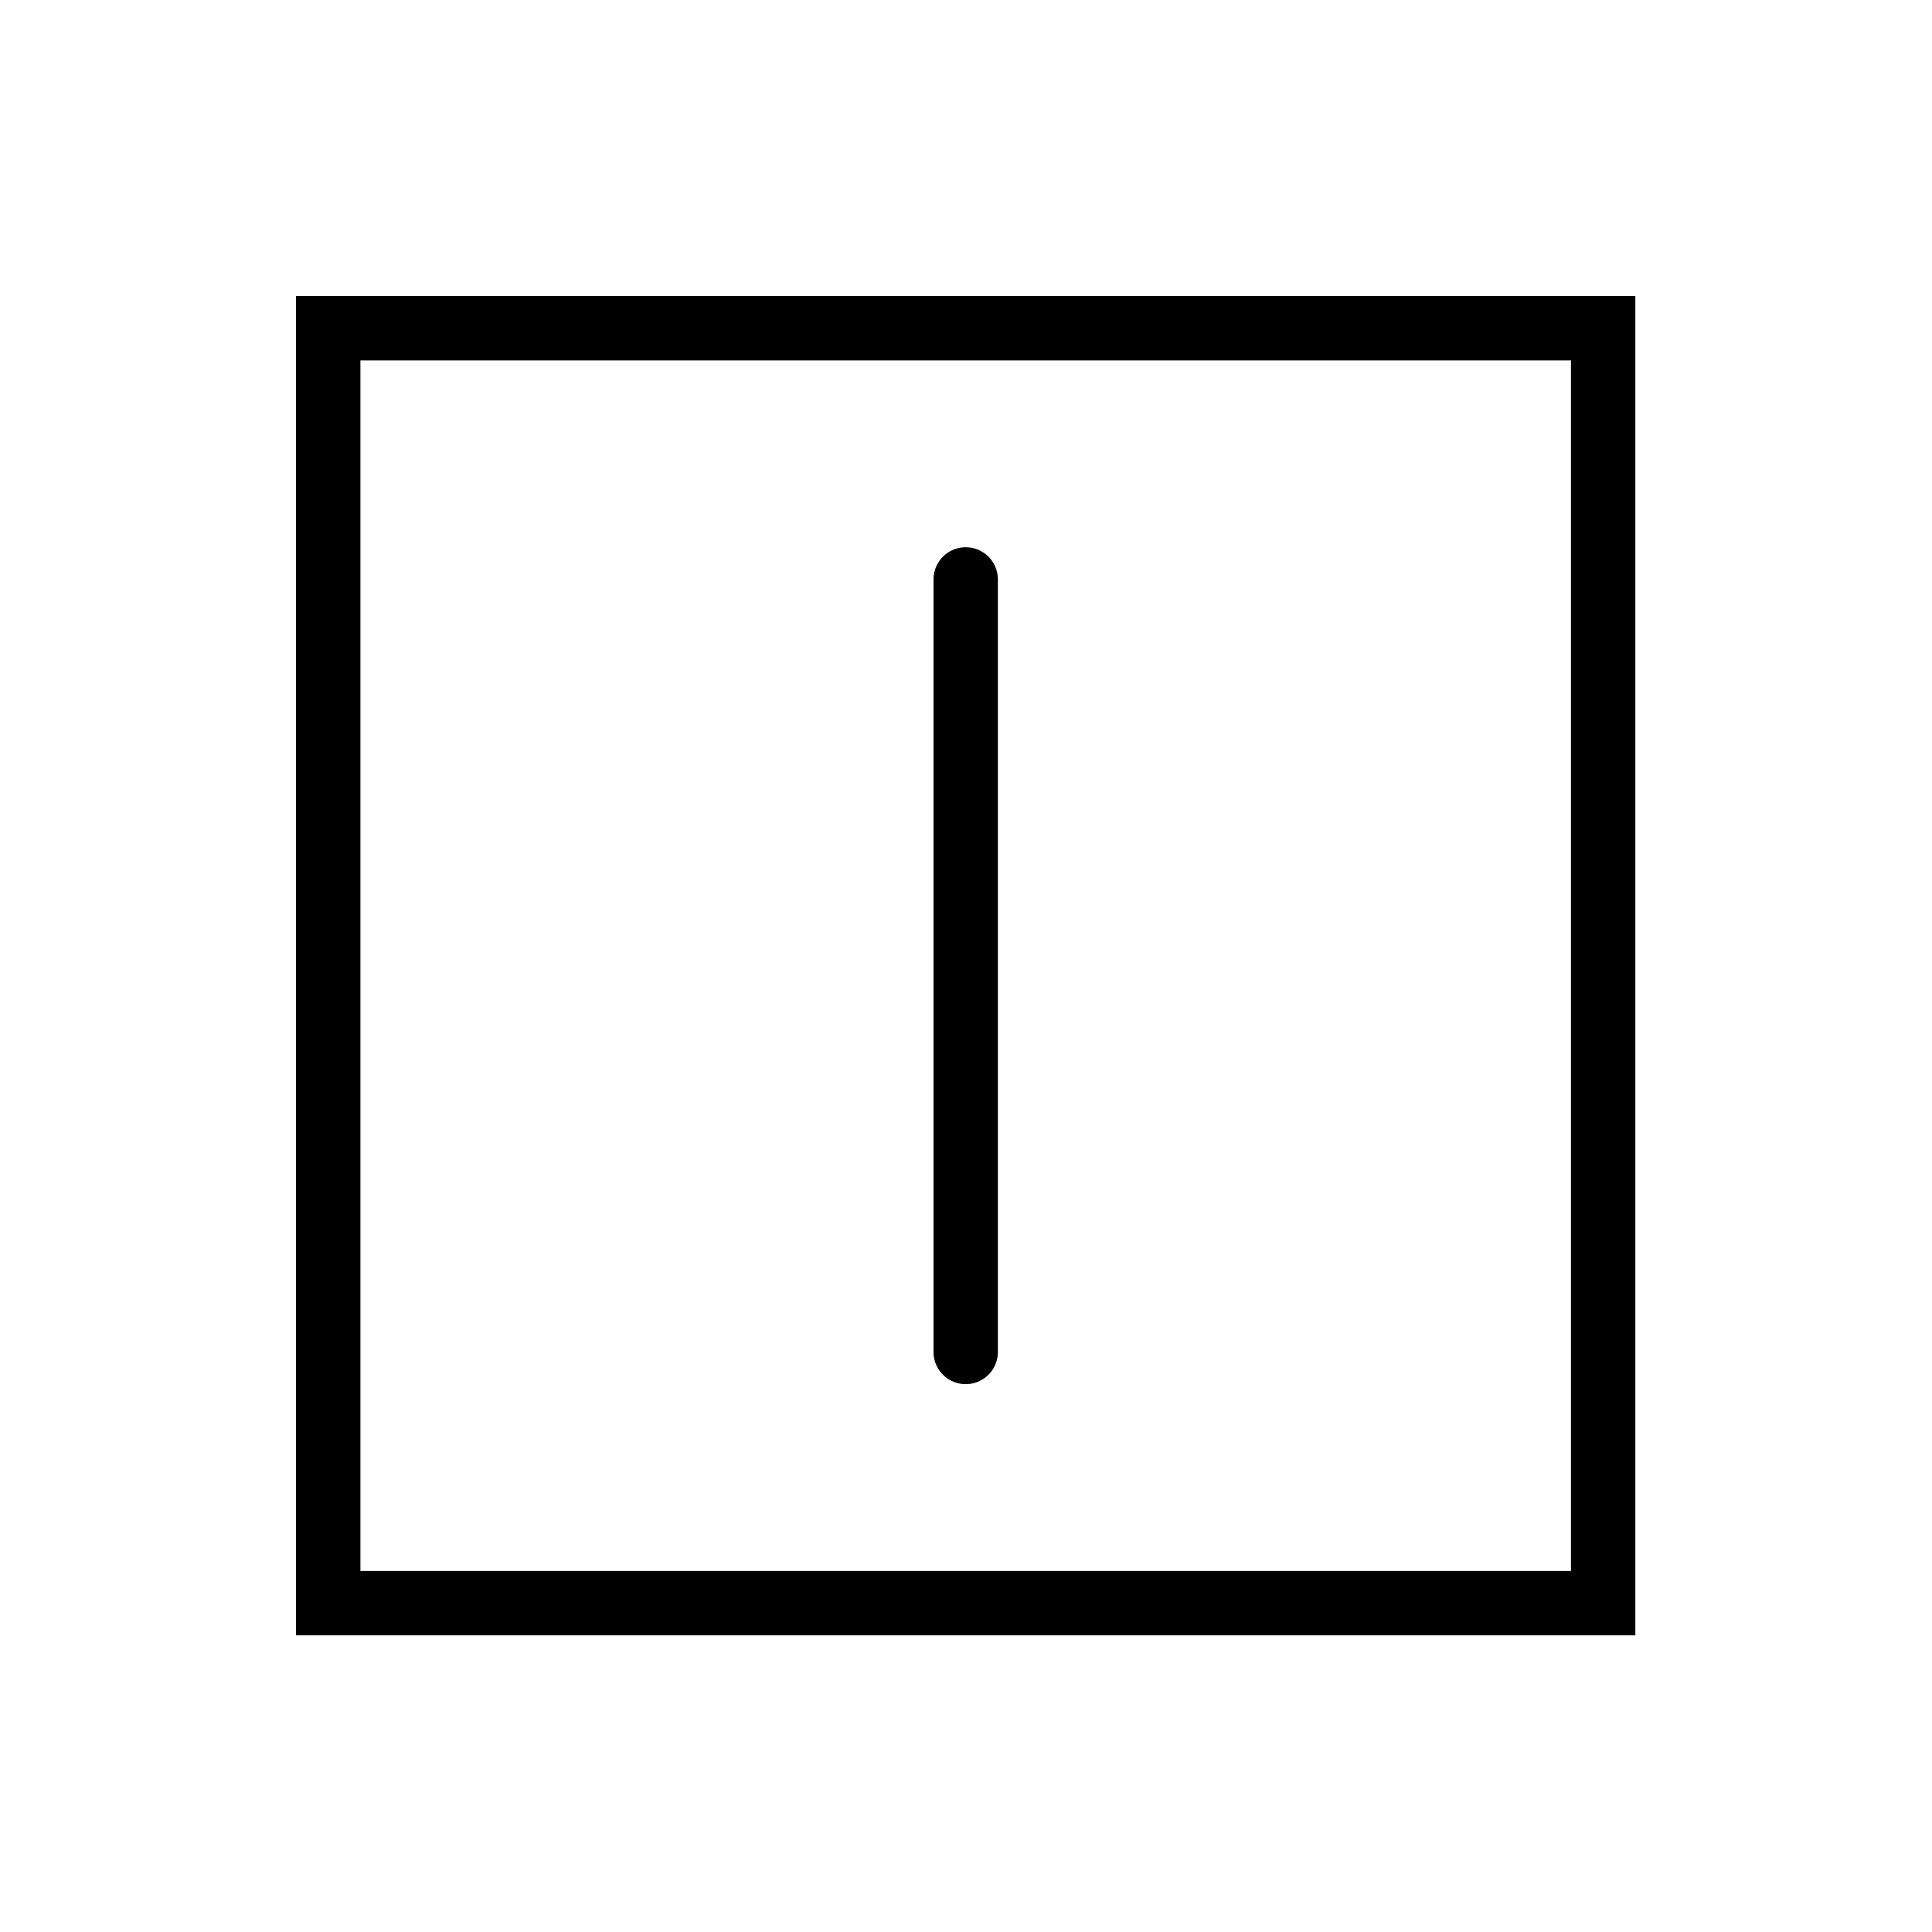 <?xml version="1.0" encoding="UTF-8" standalone="no"?><!DOCTYPE svg PUBLIC "-//W3C//DTD SVG 1.1//EN" "http://www.w3.org/Graphics/SVG/1.1/DTD/svg11.dtd"><svg width="100%" height="100%" viewBox="0 0 1563 1563" version="1.1" xmlns="http://www.w3.org/2000/svg" xmlns:xlink="http://www.w3.org/1999/xlink" xml:space="preserve" xmlns:serif="http://www.serif.com/" style="fill-rule:evenodd;clip-rule:evenodd;"><rect id="rect1542" x="265.533" y="265.533" width="1031.43" height="1031.43" style="fill:none;stroke:#000;stroke-width:52.08px;"/><path id="path1537" d="M781.25,1093.75l0,-625" style="fill:none;stroke:#000;stroke-width:52.08px;stroke-linecap:round;"/></svg>